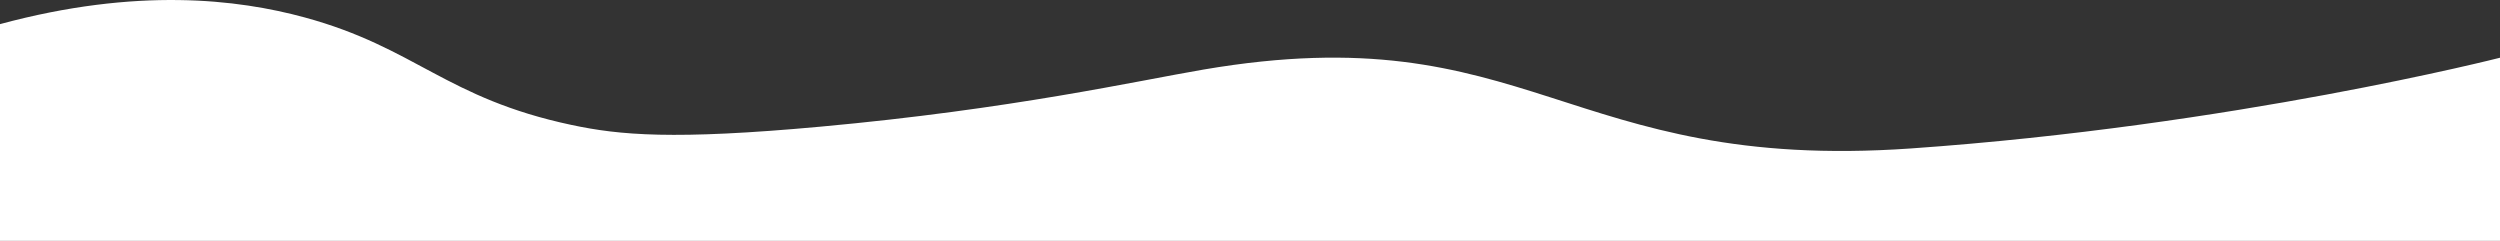 <?xml version="1.0" encoding="UTF-8"?> <svg xmlns="http://www.w3.org/2000/svg" viewBox="0 0 1200 115.61"><rect x="0" y="0" width="1200" height="115.61" fill="#333333" stroke="none"/> <defs> <style>.cls-1{fill:#fff;}</style> </defs> <g id="Слой_2" data-name="Слой 2"> <g id="Слой_1-2" data-name="Слой 1"> <path class="cls-1" d="M0,11.58C65.78-6.18,114.06-.4,146.23,8.36,199.72,22.92,213.84,47.14,274.45,60c22.95,4.86,48.7,7.27,119.36.8,91.92-8.4,151.7-21.93,183.87-27.41C734.23,6.67,751.34,82.85,917.19,71.26,1071.88,60.45,1200,27.71,1200,27.71v87.9H0Z"></path> </g> </g> </svg> 